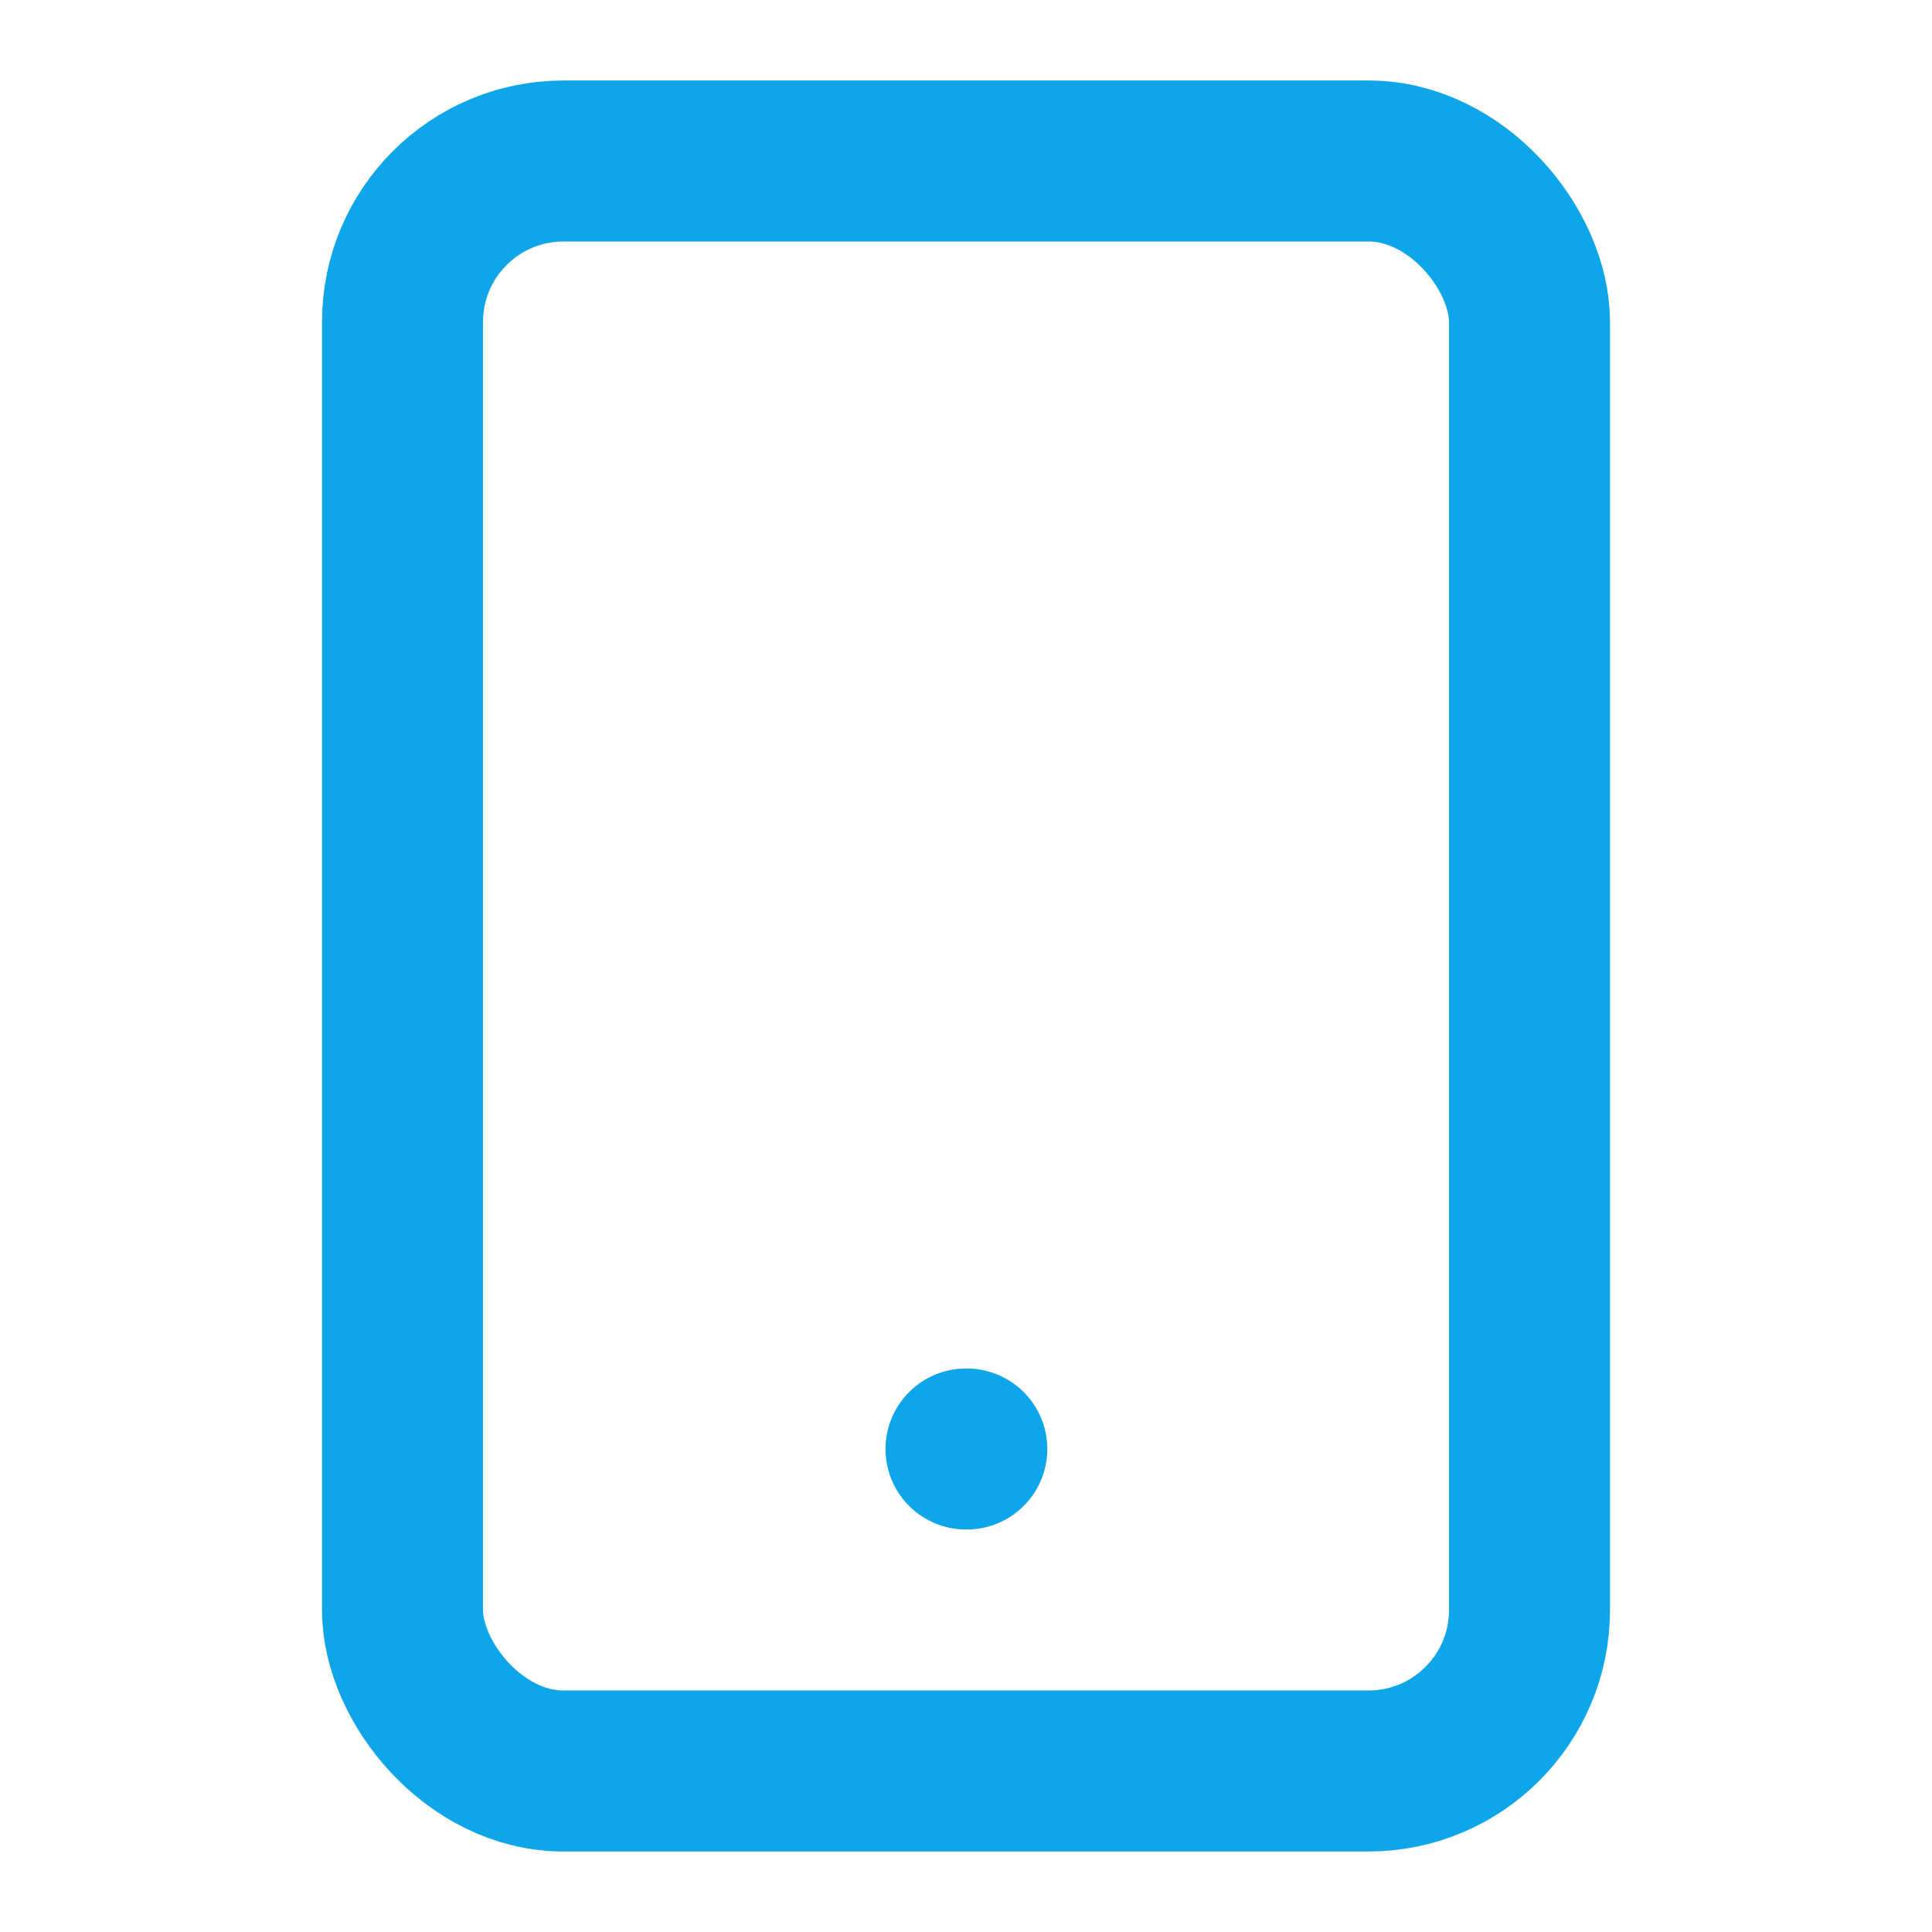 <svg xmlns="http://www.w3.org/2000/svg" width="32" height="32" viewBox="0 0 24 24" fill="none" stroke="#0ea5e9" stroke-width="2" stroke-linecap="round" stroke-linejoin="round"><rect width="14" height="20" x="5" y="2" rx="2" ry="2"/><path d="M12 18h.01"/></svg>

